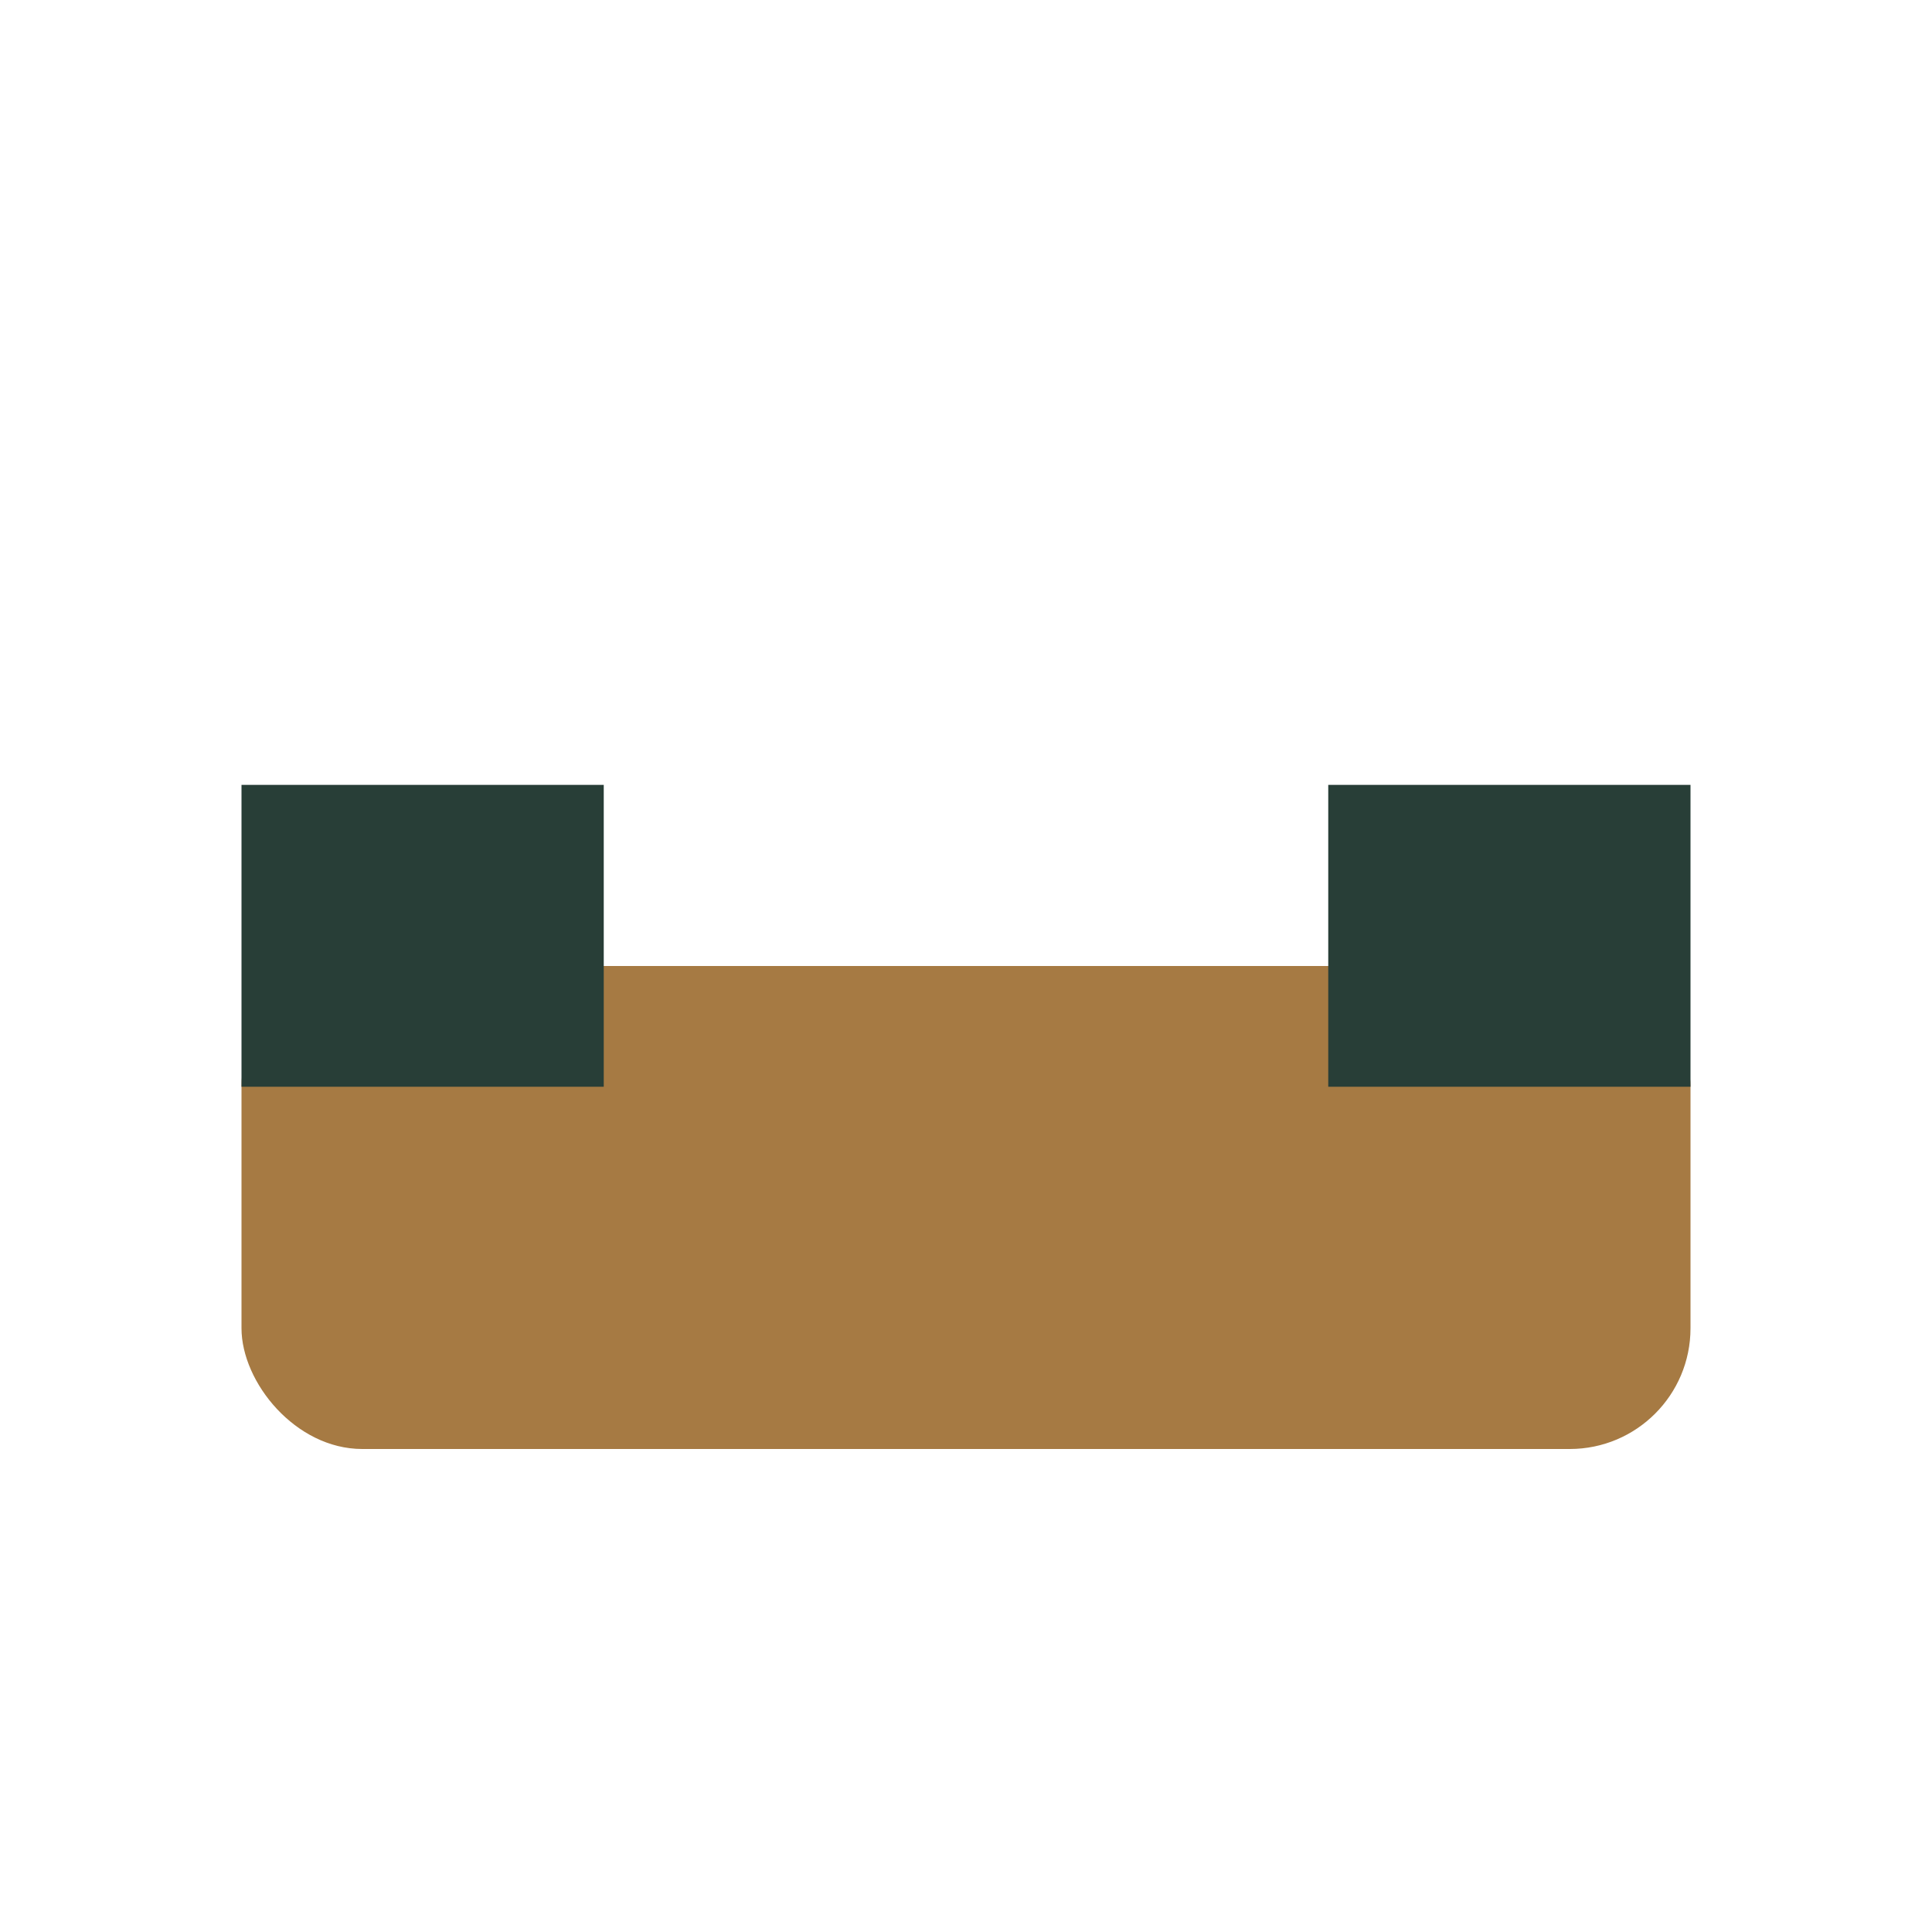 <?xml version="1.0" encoding="UTF-8"?>
<svg xmlns="http://www.w3.org/2000/svg" width="32" height="32" viewBox="0 0 32 32"><rect x="4" y="16" width="24" height="8" rx="2" fill="#A67A43"/><rect x="4" y="13" width="6" height="5" fill="#283E37"/><rect x="22" y="13" width="6" height="5" fill="#283E37"/></svg>